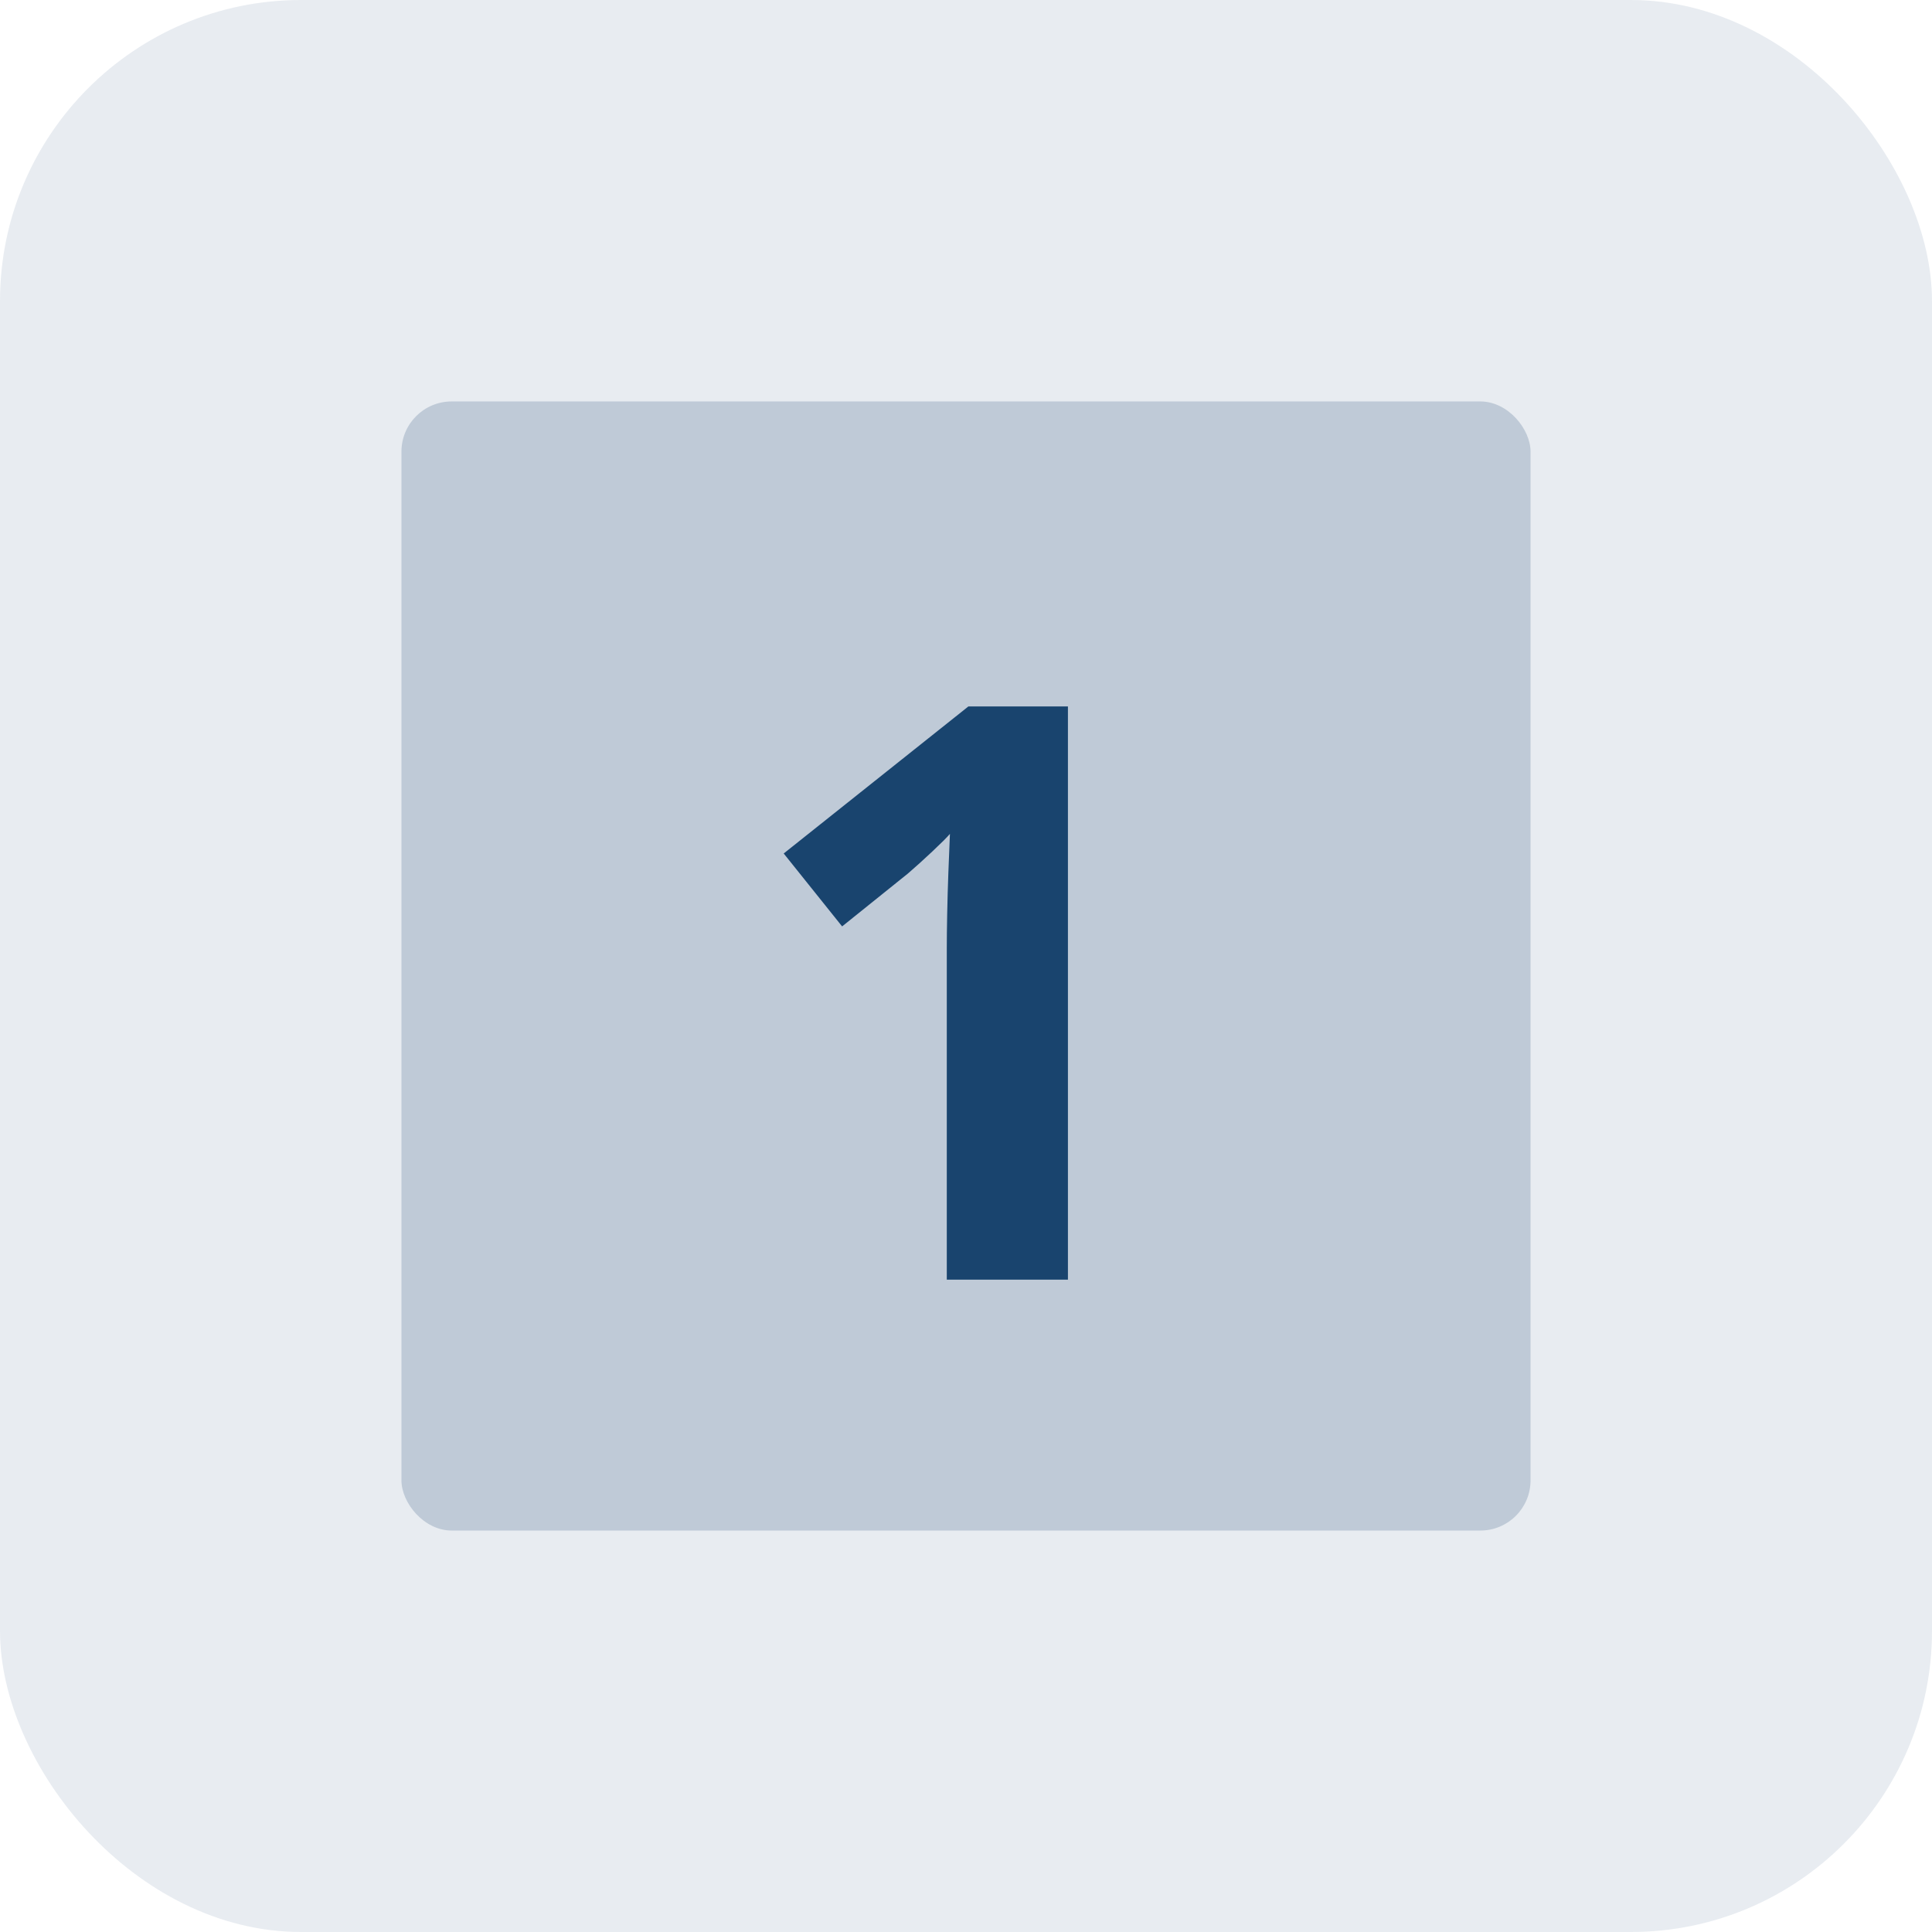 <svg width="154" height="154" viewBox="0 0 154 154" fill="none" xmlns="http://www.w3.org/2000/svg">
<rect width="154" height="154" rx="24" fill="#19446E" fill-opacity="0.1"/>
<rect x="32" y="32" width="90" height="90" rx="4" fill="#19446E" fill-opacity="0.2"/>
<path d="M85.125 102H75.469V75.562C75.469 74.833 75.479 73.938 75.5 72.875C75.521 71.792 75.552 70.688 75.594 69.562C75.635 68.417 75.677 67.385 75.719 66.469C75.49 66.74 75.021 67.208 74.312 67.875C73.625 68.521 72.979 69.104 72.375 69.625L67.125 73.844L62.469 68.031L77.188 56.312H85.125V102Z" fill="#19446E"/>
</svg>

